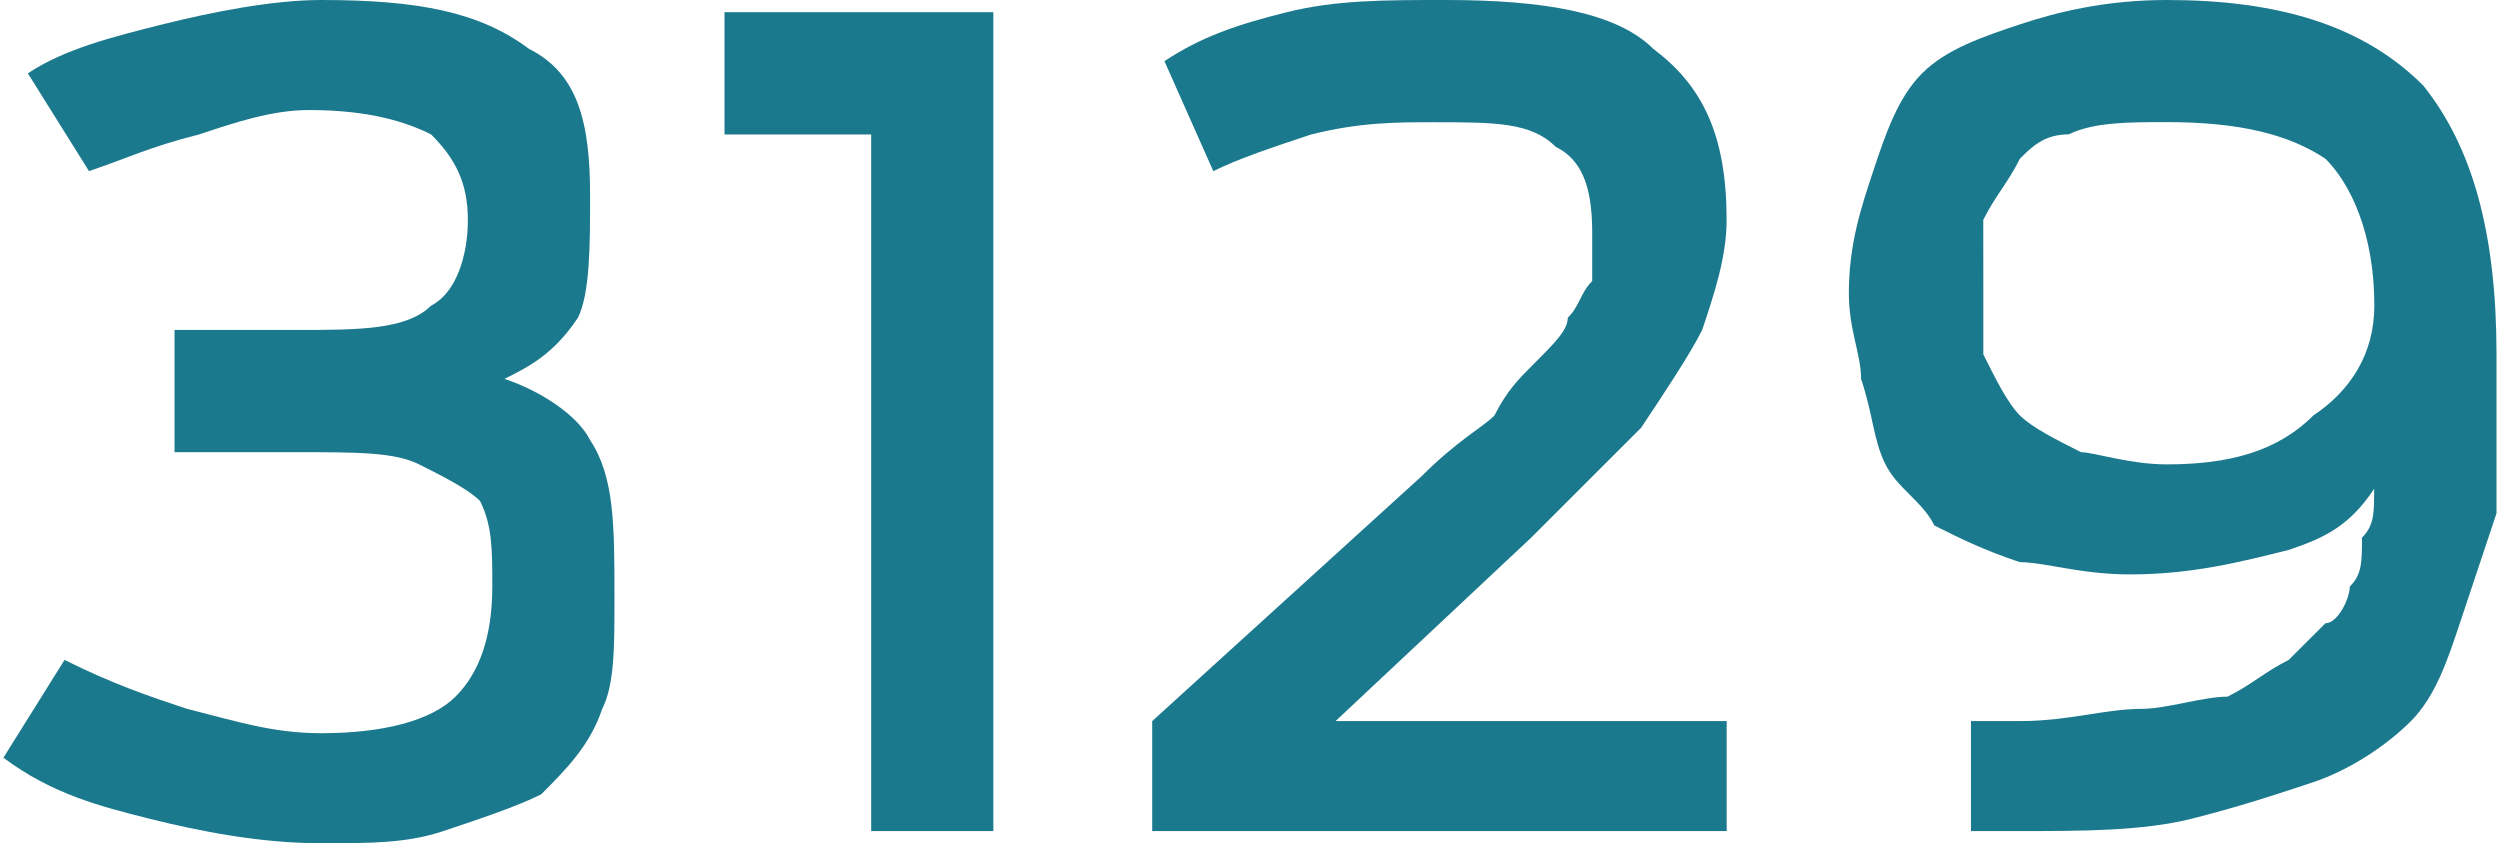 <?xml version="1.0" encoding="utf-8"?>
<!-- Generator: Adobe Illustrator 16.0.0, SVG Export Plug-In . SVG Version: 6.00 Build 0)  -->
<!DOCTYPE svg PUBLIC "-//W3C//DTD SVG 1.1 Tiny//EN" "http://www.w3.org/Graphics/SVG/1.1/DTD/svg11-tiny.dtd">
<svg version="1.1" baseProfile="tiny" id="Capa_1" xmlns="http://www.w3.org/2000/svg" xmlns:xlink="http://www.w3.org/1999/xlink"
	 x="0px" y="0px" width="40.824px" height="13.77px" viewBox="0 0 40.824 13.77" xml:space="preserve">
<g id="Capa_x0020_1">
	<path fill="#1A798D" d="M0.056,12.373l0.998-1.597c0.798,0.399,1.397,0.599,1.996,0.798c0.798,0.2,1.397,0.399,2.195,0.399
		c0.998,0,1.796-0.199,2.195-0.599c0.399-0.399,0.599-0.998,0.599-1.796c0-0.599,0-0.998-0.2-1.397
		c-0.2-0.199-0.599-0.398-0.998-0.599C6.442,7.384,5.844,7.384,4.846,7.384H2.85V5.388h1.996c0.998,0,1.796,0,2.195-0.398
		C7.44,4.789,7.64,4.191,7.64,3.592s-0.2-0.998-0.599-1.396c-0.399-0.2-0.998-0.399-1.996-0.399c-0.599,0-1.197,0.199-1.796,0.399
		C2.451,2.395,2.052,2.594,1.453,2.794L0.455,1.198C1.054,0.798,1.852,0.599,2.65,0.399C3.449,0.199,4.447,0,5.245,0
		c1.596,0,2.594,0.199,3.393,0.798c0.798,0.399,0.998,1.197,0.998,2.395c0,0.799,0,1.597-0.199,1.996
		C9.037,5.787,8.638,5.987,8.238,6.187c0.599,0.199,1.198,0.599,1.397,0.998c0.399,0.599,0.399,1.396,0.399,2.594
		c0,0.799,0,1.397-0.2,1.796c-0.2,0.6-0.599,0.998-0.998,1.397c-0.399,0.199-0.998,0.399-1.596,0.599S6.043,13.77,5.245,13.77
		c-0.998,0-1.996-0.199-2.794-0.398C1.653,13.171,0.854,12.972,0.056,12.373z"/>
	<polygon id="_x31_" fill="#1A798D" points="11.831,2.196 11.831,0.199 16.221,0.199 16.221,13.571 14.226,13.571 14.226,2.196 	"/>
	<path id="_x32_" fill="#1A798D" d="M18.815,13.571v-1.796l4.391-3.991c0.599-0.599,0.997-0.799,1.197-0.998
		c0.2-0.399,0.399-0.599,0.599-0.799c0.399-0.398,0.599-0.599,0.599-0.798c0.2-0.199,0.2-0.399,0.399-0.599c0-0.399,0-0.599,0-0.798
		c0-0.799-0.199-1.198-0.599-1.397c-0.399-0.399-0.998-0.399-1.996-0.399c-0.599,0-1.197,0-1.995,0.2
		c-0.599,0.199-1.198,0.398-1.597,0.599l-0.798-1.796c0.599-0.399,1.197-0.6,1.996-0.799C21.809,0,22.607,0,23.605,0
		c1.596,0,2.793,0.199,3.393,0.798c0.798,0.599,1.197,1.397,1.197,2.794c0,0.599-0.199,1.197-0.399,1.796
		c-0.2,0.399-0.599,0.998-0.997,1.597c-0.4,0.399-0.998,0.998-1.797,1.796l-3.193,2.994h6.387v1.796H18.815z"/>
	<path id="_x33_" fill="#1A798D" d="M30.191,4.789c0-0.798,0.199-1.396,0.398-1.995s0.399-1.197,0.799-1.597
		c0.398-0.399,0.998-0.599,1.596-0.799C33.584,0.199,34.382,0,35.379,0c1.797,0,3.193,0.398,4.191,1.396
		c0.799,0.998,1.197,2.396,1.197,4.391c0,0.998,0,1.796,0,2.595c-0.199,0.599-0.398,1.197-0.599,1.796
		c-0.199,0.599-0.399,1.197-0.798,1.597c-0.399,0.399-0.998,0.798-1.597,0.998c-0.599,0.199-1.197,0.398-1.995,0.599
		c-0.799,0.199-1.797,0.199-2.795,0.199h-0.798v-1.796h0.798c0.799,0,1.397-0.2,1.996-0.2c0.398,0,0.998-0.199,1.396-0.199
		c0.399-0.199,0.6-0.399,0.998-0.599c0.199-0.199,0.399-0.399,0.6-0.599c0.199,0,0.398-0.399,0.398-0.599
		c0.199-0.199,0.199-0.399,0.199-0.799c0.199-0.199,0.199-0.398,0.199-0.798c-0.398,0.599-0.797,0.798-1.396,0.998
		C36.577,9.18,35.779,9.38,34.781,9.38c-0.799,0-1.397-0.2-1.797-0.2c-0.598-0.199-0.998-0.399-1.396-0.599
		c-0.199-0.399-0.599-0.599-0.799-0.998c-0.199-0.398-0.199-0.798-0.398-1.396C30.391,5.787,30.191,5.388,30.191,4.789z
		 M32.387,4.789c0,0.399,0,0.799,0,0.998c0.199,0.399,0.398,0.799,0.598,0.998s0.6,0.399,0.998,0.599
		c0.199,0,0.799,0.199,1.396,0.199c0.998,0,1.797-0.199,2.396-0.798c0.599-0.399,0.997-0.998,0.997-1.796
		c0-1.197-0.398-1.996-0.797-2.396c-0.6-0.398-1.397-0.599-2.596-0.599c-0.598,0-1.197,0-1.596,0.2c-0.399,0-0.6,0.199-0.799,0.398
		c-0.199,0.399-0.398,0.599-0.598,0.998C32.387,3.792,32.387,4.191,32.387,4.789z"/>
</g>
</svg>
